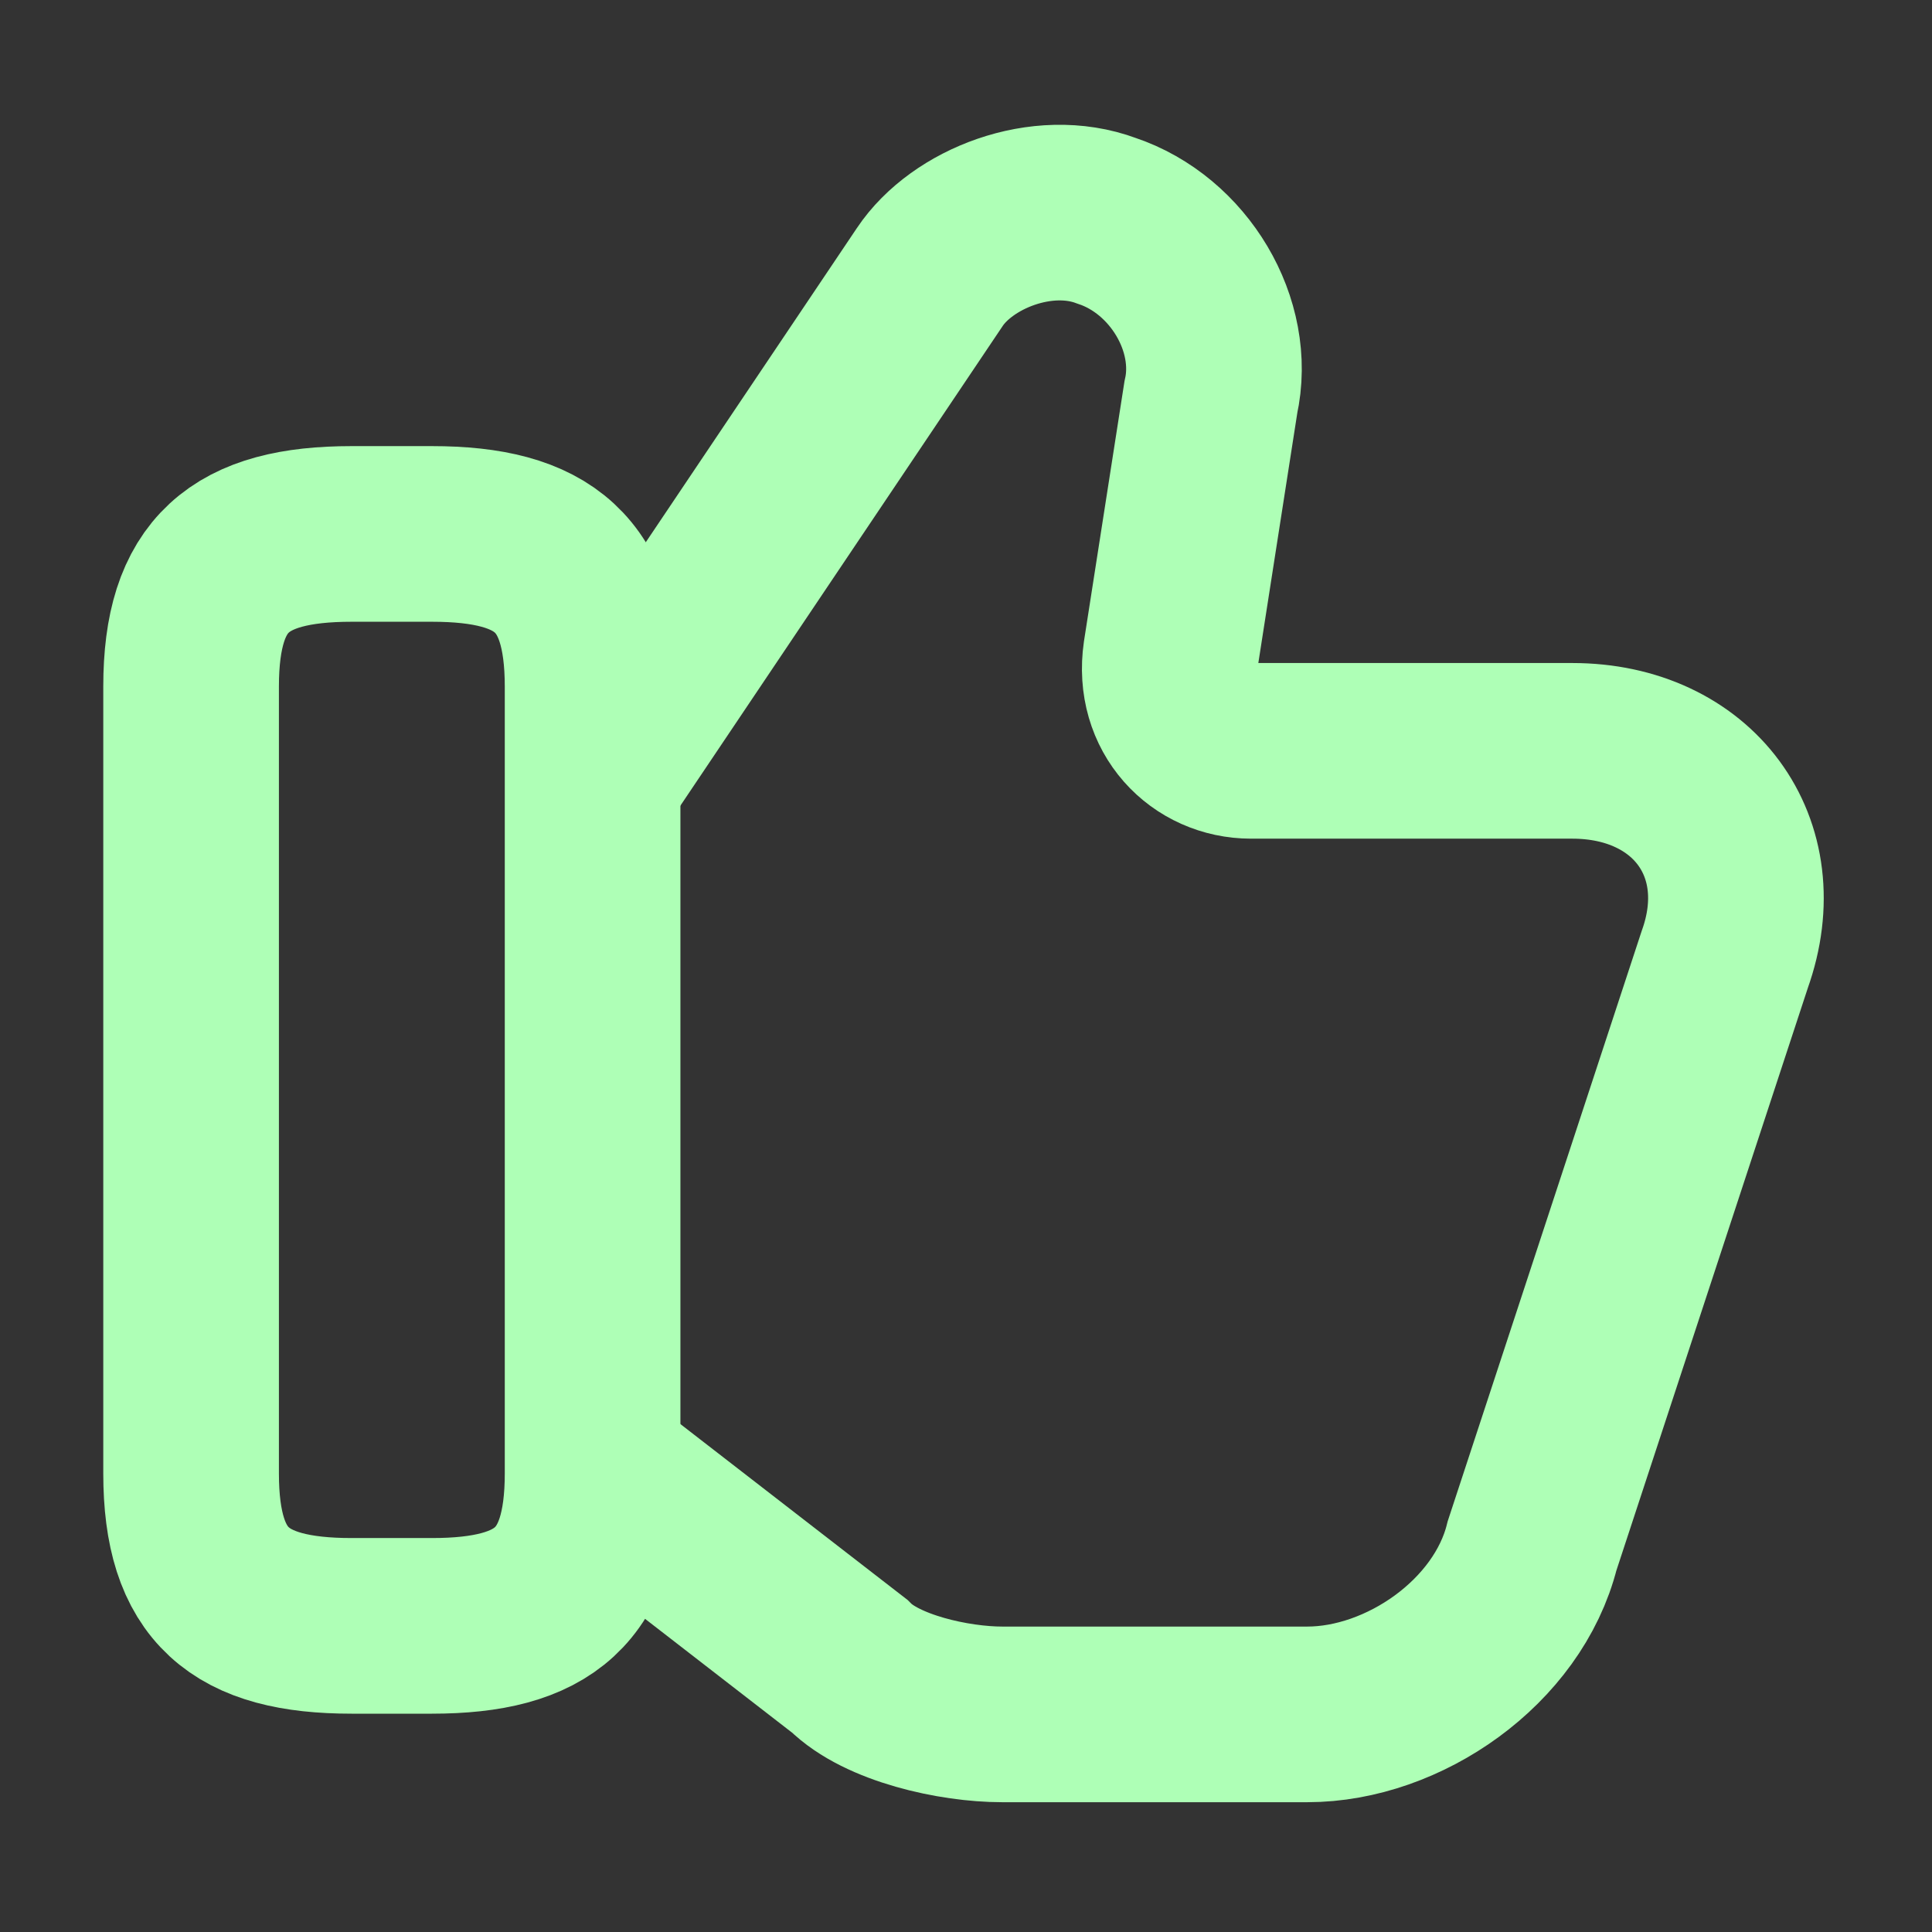 <?xml version="1.0" encoding="UTF-8"?> <svg xmlns="http://www.w3.org/2000/svg" width="11" height="11" viewBox="0 0 11 11" fill="none"><rect x="0" y="0" width="11" height="11" fill="#333333" stroke="none"/><path d="M3.42 8.389L4.837 9.486C5.02 9.669 5.431 9.761 5.706 9.761H7.443C7.992 9.761 8.586 9.349 8.723 8.801L9.82 5.463C10.049 4.823 9.637 4.275 8.952 4.275H7.123C6.849 4.275 6.62 4.046 6.666 3.726L6.894 2.263C6.986 1.852 6.712 1.394 6.3 1.257C5.934 1.12 5.477 1.303 5.294 1.577L3.42 4.366" stroke="#AEFFB6" stroke-miterlimit="10"></path><path d="M1.088 8.389V3.909C1.088 3.269 1.362 3.04 2.002 3.04H2.459C3.099 3.04 3.374 3.269 3.374 3.909V8.389C3.374 9.029 3.099 9.257 2.459 9.257H2.002C1.362 9.257 1.088 9.029 1.088 8.389Z" stroke="#AEFFB6" stroke-linecap="round" stroke-linejoin="round"></path></svg> 